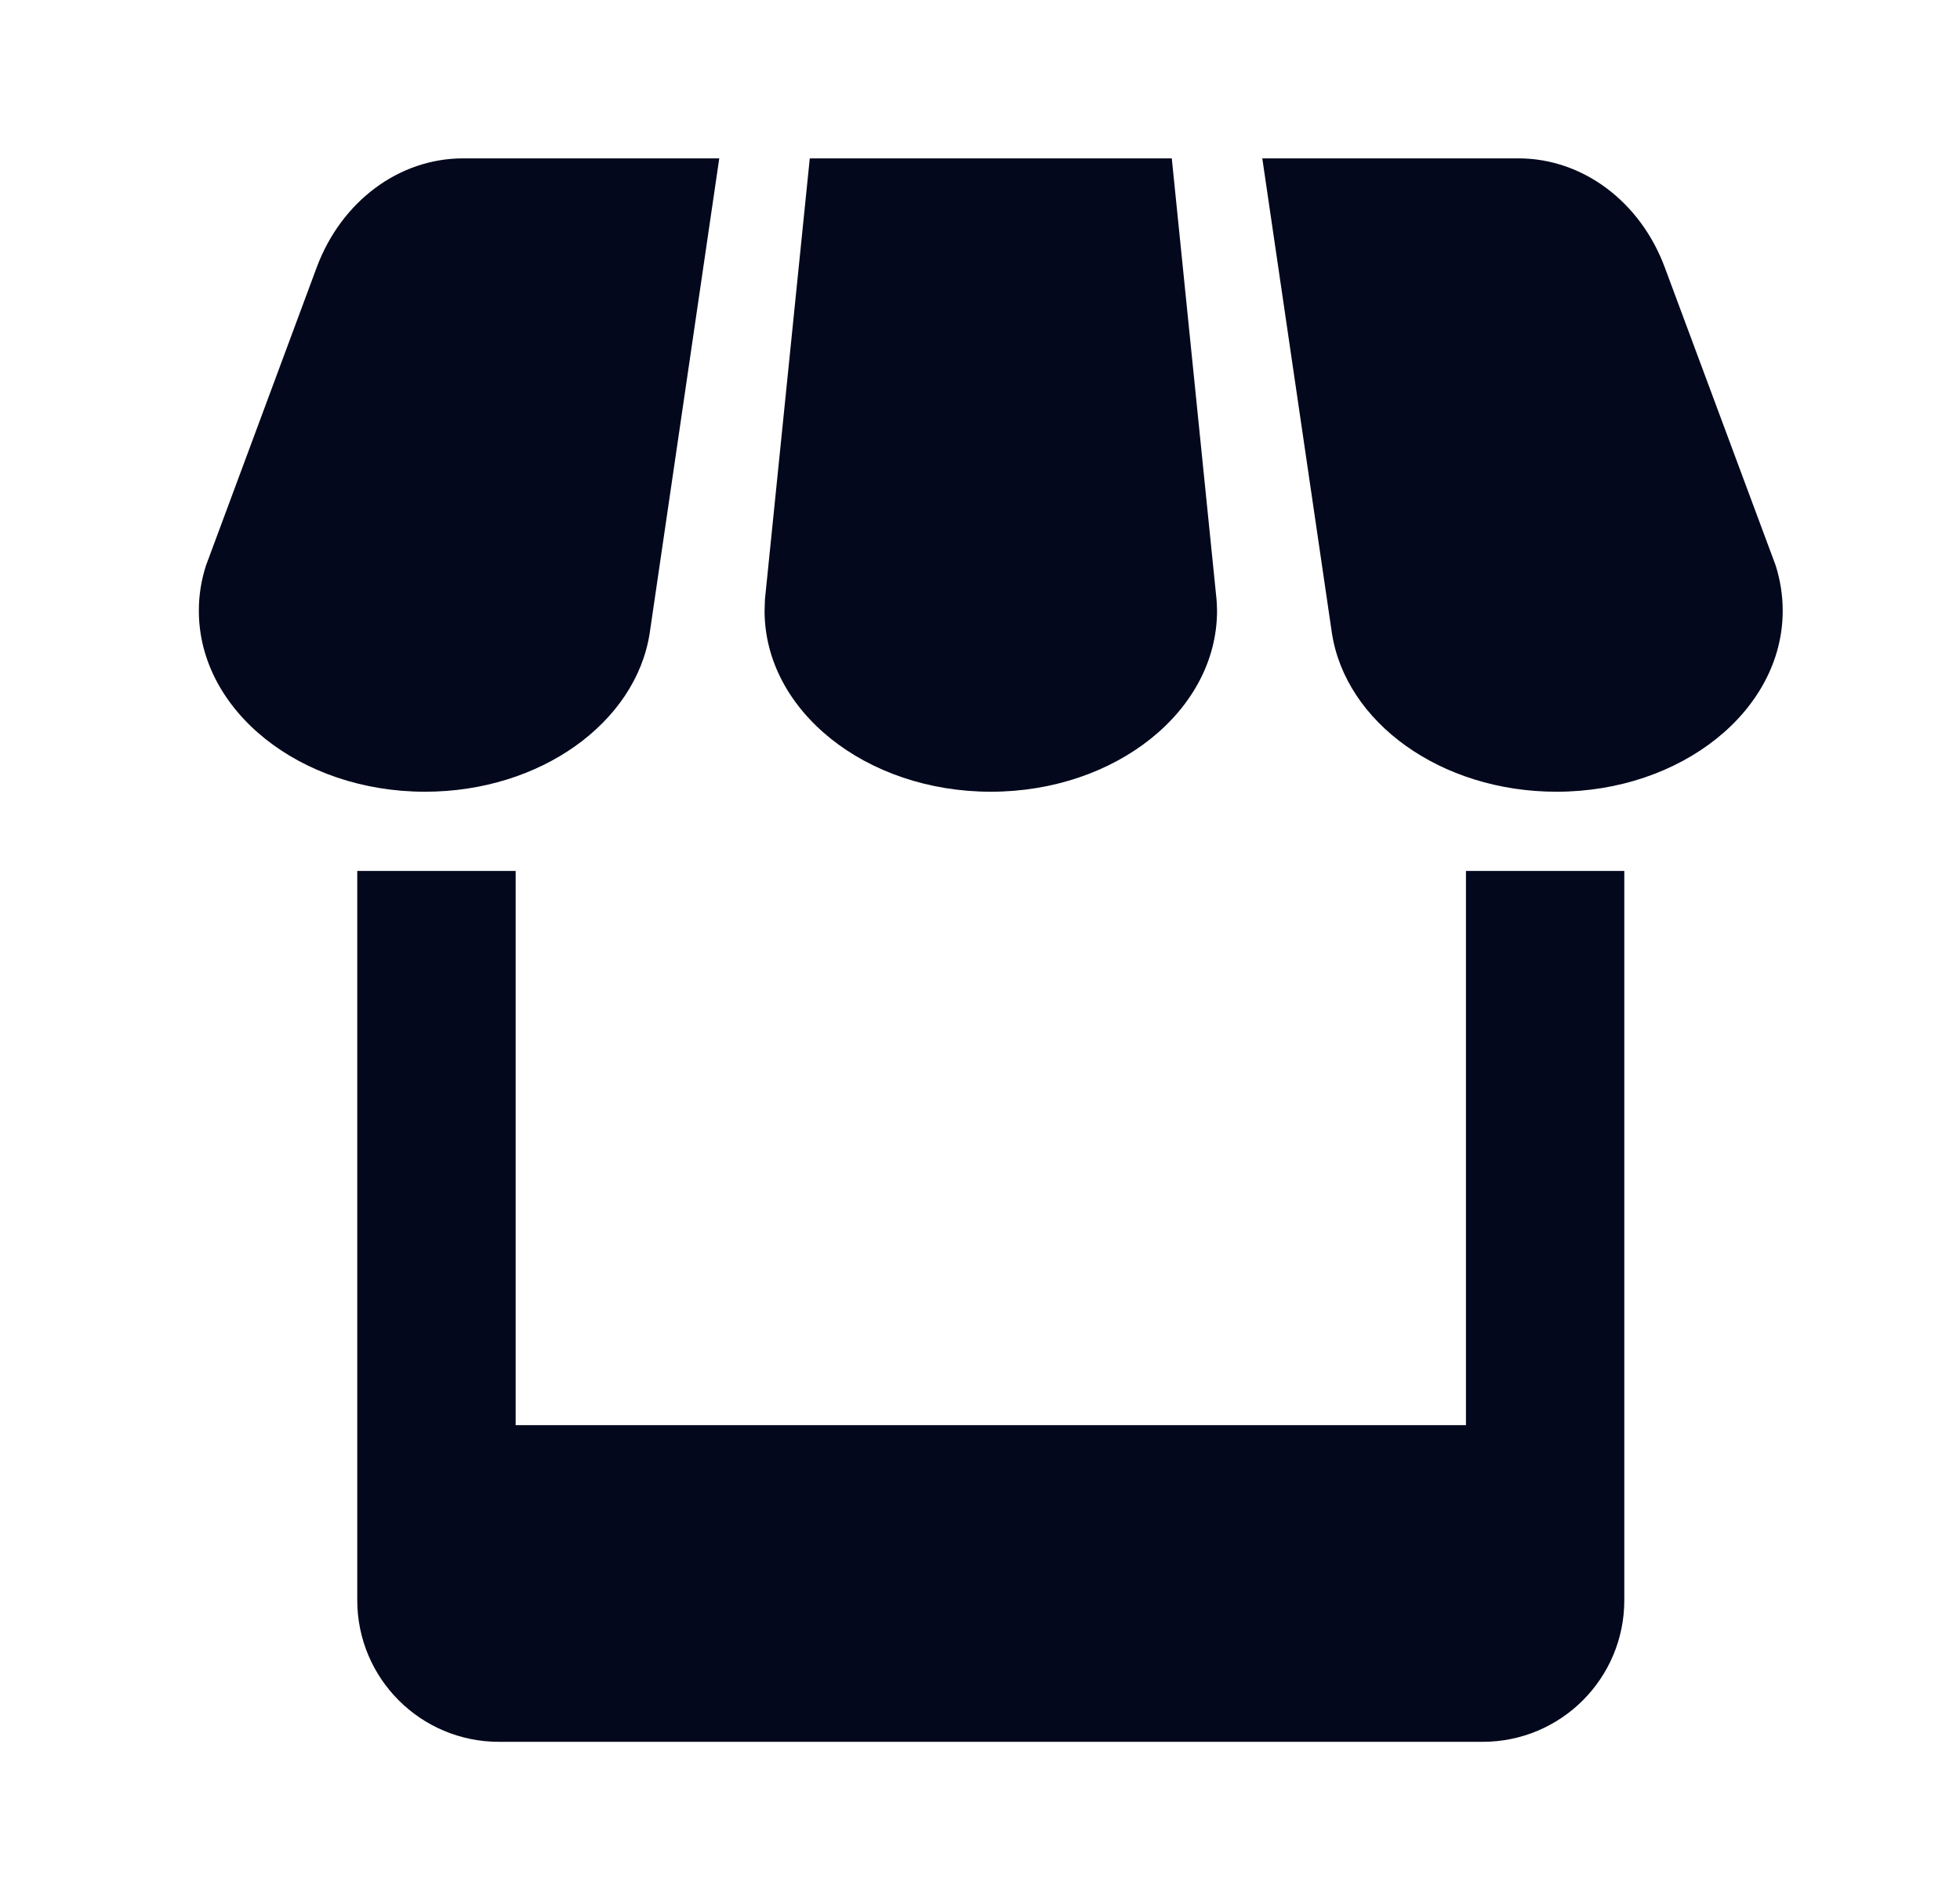 <svg width="33" height="32" viewBox="0 0 33 32" fill="none" xmlns="http://www.w3.org/2000/svg">
<path d="M24.682 24H8.682V14.667H6.015V26.948C6.015 28.266 7.083 29.333 8.4 29.333H24.963C26.281 29.333 27.348 28.266 27.348 26.948V14.667H24.682V24Z" fill="#03081C"/>
<path d="M10.938 10.667L12.11 2.667H7.796C6.718 2.667 5.746 3.391 5.332 4.504L3.468 9.524C3.389 9.769 3.348 10.021 3.348 10.286C3.348 11.968 5.052 13.333 7.157 13.333C9.098 13.333 10.703 12.17 10.938 10.667Z" fill="#03081C"/>
<path d="M29.897 9.524L28.029 4.502C27.616 3.391 26.643 2.667 25.566 2.667H21.253L22.424 10.655C22.652 12.163 24.256 13.333 26.206 13.333C28.309 13.333 30.015 11.968 30.015 10.286C30.015 10.02 29.973 9.768 29.897 9.524Z" fill="#03081C"/>
<path d="M16.682 13.333C18.785 13.333 20.491 11.968 20.491 10.286C20.491 10.223 20.486 10.161 20.483 10.101L19.729 2.667H13.634L12.879 10.095C12.876 10.158 12.874 10.222 12.873 10.286C12.873 11.968 14.578 13.333 16.682 13.333Z" fill="#03081C"/>
</svg>
